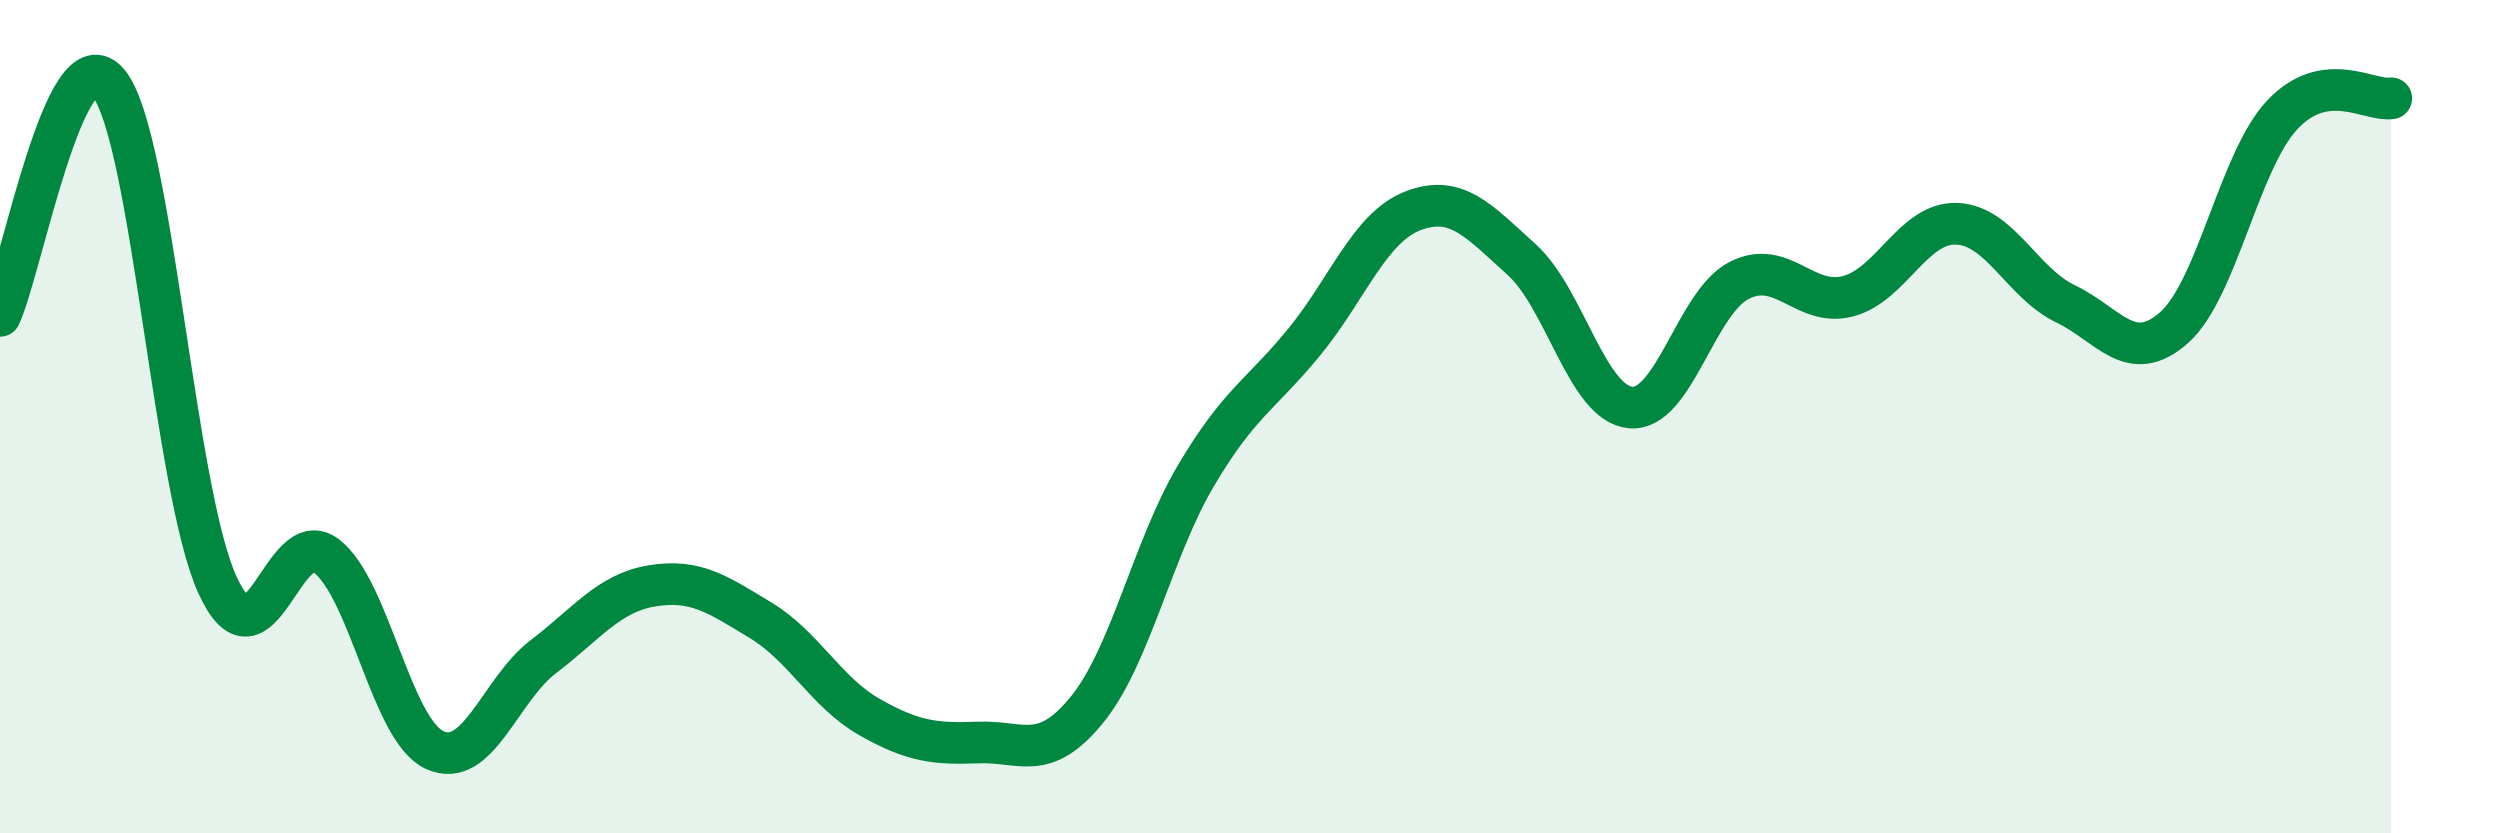 
    <svg width="60" height="20" viewBox="0 0 60 20" xmlns="http://www.w3.org/2000/svg">
      <path
        d="M 0,7.58 C 0.52,6.46 1.57,0.71 2.61,2 C 3.65,3.29 4.18,11.77 5.22,14.04 C 6.26,16.31 6.79,12.55 7.83,13.34 C 8.87,14.13 9.39,17.52 10.43,18 C 11.47,18.48 12,16.55 13.04,15.76 C 14.08,14.97 14.61,14.23 15.65,14.06 C 16.69,13.89 17.22,14.26 18.26,14.89 C 19.3,15.52 19.83,16.62 20.87,17.21 C 21.91,17.8 22.44,17.86 23.48,17.82 C 24.52,17.78 25.05,18.31 26.09,17.03 C 27.13,15.75 27.66,13.18 28.7,11.42 C 29.74,9.66 30.26,9.48 31.3,8.21 C 32.34,6.94 32.87,5.46 33.91,5.06 C 34.95,4.66 35.48,5.29 36.52,6.23 C 37.56,7.17 38.09,9.68 39.13,9.78 C 40.17,9.88 40.7,7.26 41.74,6.73 C 42.78,6.2 43.31,7.38 44.35,7.11 C 45.39,6.84 45.92,5.33 46.96,5.37 C 48,5.41 48.53,6.79 49.57,7.29 C 50.61,7.79 51.13,8.78 52.17,7.87 C 53.21,6.96 53.74,3.85 54.78,2.75 C 55.82,1.65 56.87,2.44 57.39,2.36L57.39 20L0 20Z"
        fill="#008740"
        opacity="0.1"
        stroke-linecap="round"
        stroke-linejoin="round"
      />
      <path
        d="M 0,7.58 C 0.52,6.46 1.57,0.71 2.61,2 C 3.65,3.29 4.18,11.77 5.22,14.04 C 6.26,16.31 6.79,12.55 7.83,13.34 C 8.87,14.13 9.39,17.52 10.43,18 C 11.47,18.48 12,16.55 13.04,15.76 C 14.08,14.97 14.61,14.23 15.65,14.06 C 16.69,13.89 17.22,14.26 18.26,14.89 C 19.3,15.52 19.83,16.62 20.87,17.21 C 21.91,17.8 22.44,17.86 23.48,17.82 C 24.52,17.78 25.05,18.31 26.09,17.03 C 27.13,15.75 27.66,13.18 28.7,11.42 C 29.74,9.66 30.26,9.48 31.3,8.21 C 32.34,6.94 32.87,5.46 33.91,5.06 C 34.95,4.66 35.48,5.29 36.52,6.23 C 37.56,7.17 38.09,9.68 39.13,9.78 C 40.17,9.88 40.7,7.26 41.74,6.73 C 42.78,6.2 43.31,7.38 44.35,7.11 C 45.39,6.84 45.92,5.33 46.96,5.37 C 48,5.41 48.53,6.79 49.57,7.29 C 50.61,7.79 51.13,8.78 52.17,7.87 C 53.21,6.96 53.74,3.85 54.78,2.75 C 55.82,1.65 56.87,2.44 57.39,2.36"
        stroke="#008740"
        stroke-width="1"
        fill="none"
        stroke-linecap="round"
        stroke-linejoin="round"
      />
    </svg>
  